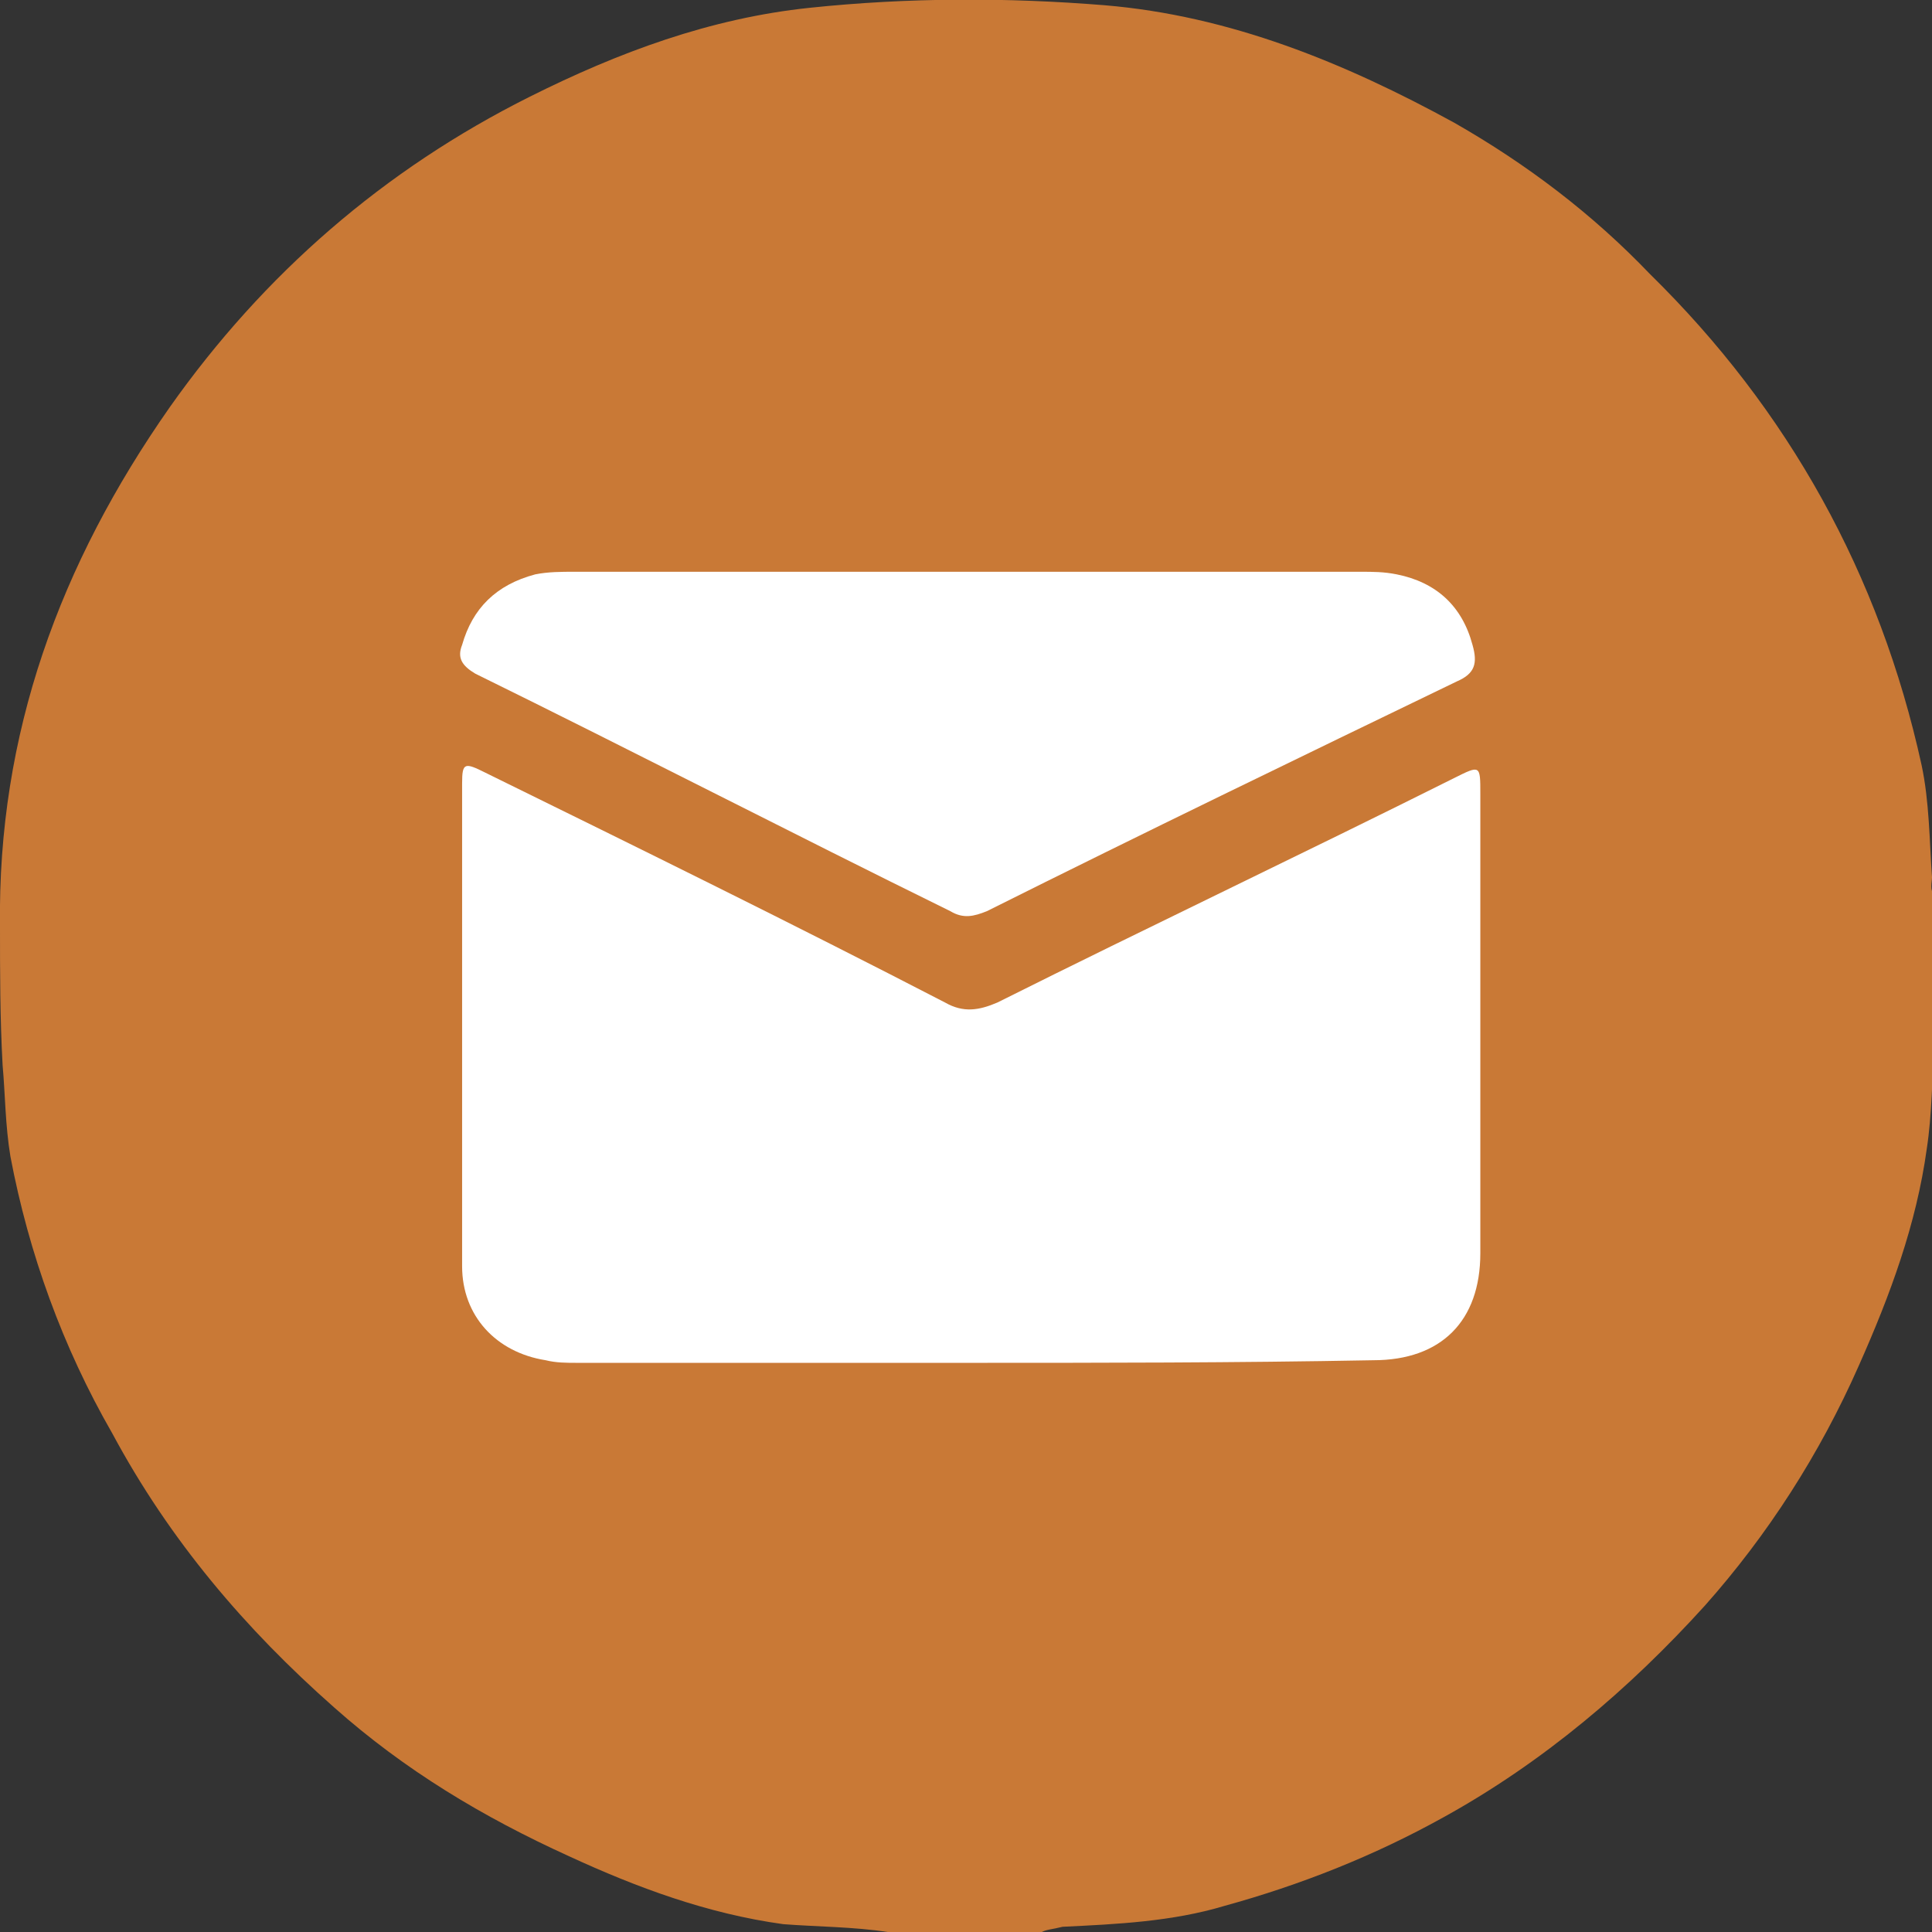 <?xml version="1.0" encoding="utf-8"?>
<!-- Generator: Adobe Illustrator 27.9.0, SVG Export Plug-In . SVG Version: 6.00 Build 0)  -->
<svg version="1.1" id="Capa_1" xmlns="http://www.w3.org/2000/svg" xmlns:xlink="http://www.w3.org/1999/xlink" x="0px" y="0px"
	 viewBox="0 0 74 74" style="enable-background:new 0 0 74 74;" xml:space="preserve">
<rect x="0" y="0" width="74" height="74" fill="#333333" stroke="none"/>
<style type="text/css">
	.st0{fill:#C97936;}
	.st1{fill:#FFFFFF;}
</style>
<g>
	<path class="st0" d="M39.9,74c-2,0-3.9,0-5.9,0c-1.3-0.2-2.7-0.2-4-0.3c-2.9-0.4-5.6-1.4-8.2-2.6c-3.3-1.5-6.3-3.3-9-5.7
		c-3.4-3-6.3-6.4-8.5-10.5C2.4,51.6,1.1,48,0.4,44.3c-0.2-1.2-0.2-2.4-0.3-3.5C0,39,0,37.2,0,35.5c-0.1-7.4,2.3-13.9,6.5-19.9
		c3.6-5.1,8.2-9.1,13.8-11.9c3.4-1.7,6.9-3,10.7-3.4s7.6-0.4,11.3-0.1c4.8,0.4,9.2,2.2,13.4,4.5c2.8,1.6,5.3,3.5,7.5,5.8
		C68.5,15.7,72,22,73.6,29.3c0.3,1.4,0.3,2.9,0.4,4.3c0,0.2-0.1,0.5,0.1,0.7c0,1.9,0,3.8,0,5.6C74,41.3,74,42.7,73.8,44
		c-0.4,2.9-1.4,5.6-2.6,8.3c-1.5,3.4-3.5,6.5-5.9,9.2c-2.9,3.2-6.2,6-10,8.1c-2.7,1.5-5.5,2.6-8.4,3.4c-2,0.6-4.1,0.7-6.2,0.8
		C40.3,73.9,40.1,73.9,39.9,74z"/>
	<path class="st1" d="M37,52.2c-5,0-10,0-14.9,0c-0.4,0-0.8,0-1.2-0.1c-1.9-0.3-3.2-1.7-3.2-3.6c0-6.2,0-12.3,0-18.5
		c0-0.8,0.1-0.8,0.9-0.4c5.9,2.9,11.8,5.8,17.6,8.8c0.7,0.4,1.3,0.3,2,0c5.8-2.9,11.7-5.7,17.5-8.6c1-0.5,1-0.5,1,0.6
		c0,5.9,0,11.7,0,17.6c0,2.6-1.5,4.1-4.1,4.1C47.3,52.2,42.1,52.2,37,52.2z"/>
	<path class="st1" d="M37.1,21.9c5,0,10,0,15,0c0.5,0,0.9,0,1.4,0.1c1.5,0.3,2.5,1.2,2.9,2.7c0.2,0.7,0.1,1.1-0.6,1.4
		c-6,2.9-12,5.8-18,8.8c-0.5,0.2-0.9,0.3-1.4,0c-6.1-3-12.1-6.1-18.2-9.1c-0.5-0.3-0.7-0.6-0.5-1.1c0.4-1.4,1.3-2.3,2.8-2.7
		c0.5-0.1,1-0.1,1.5-0.1C27,21.9,32.1,21.9,37.1,21.9z"/>
</g>
</svg>
